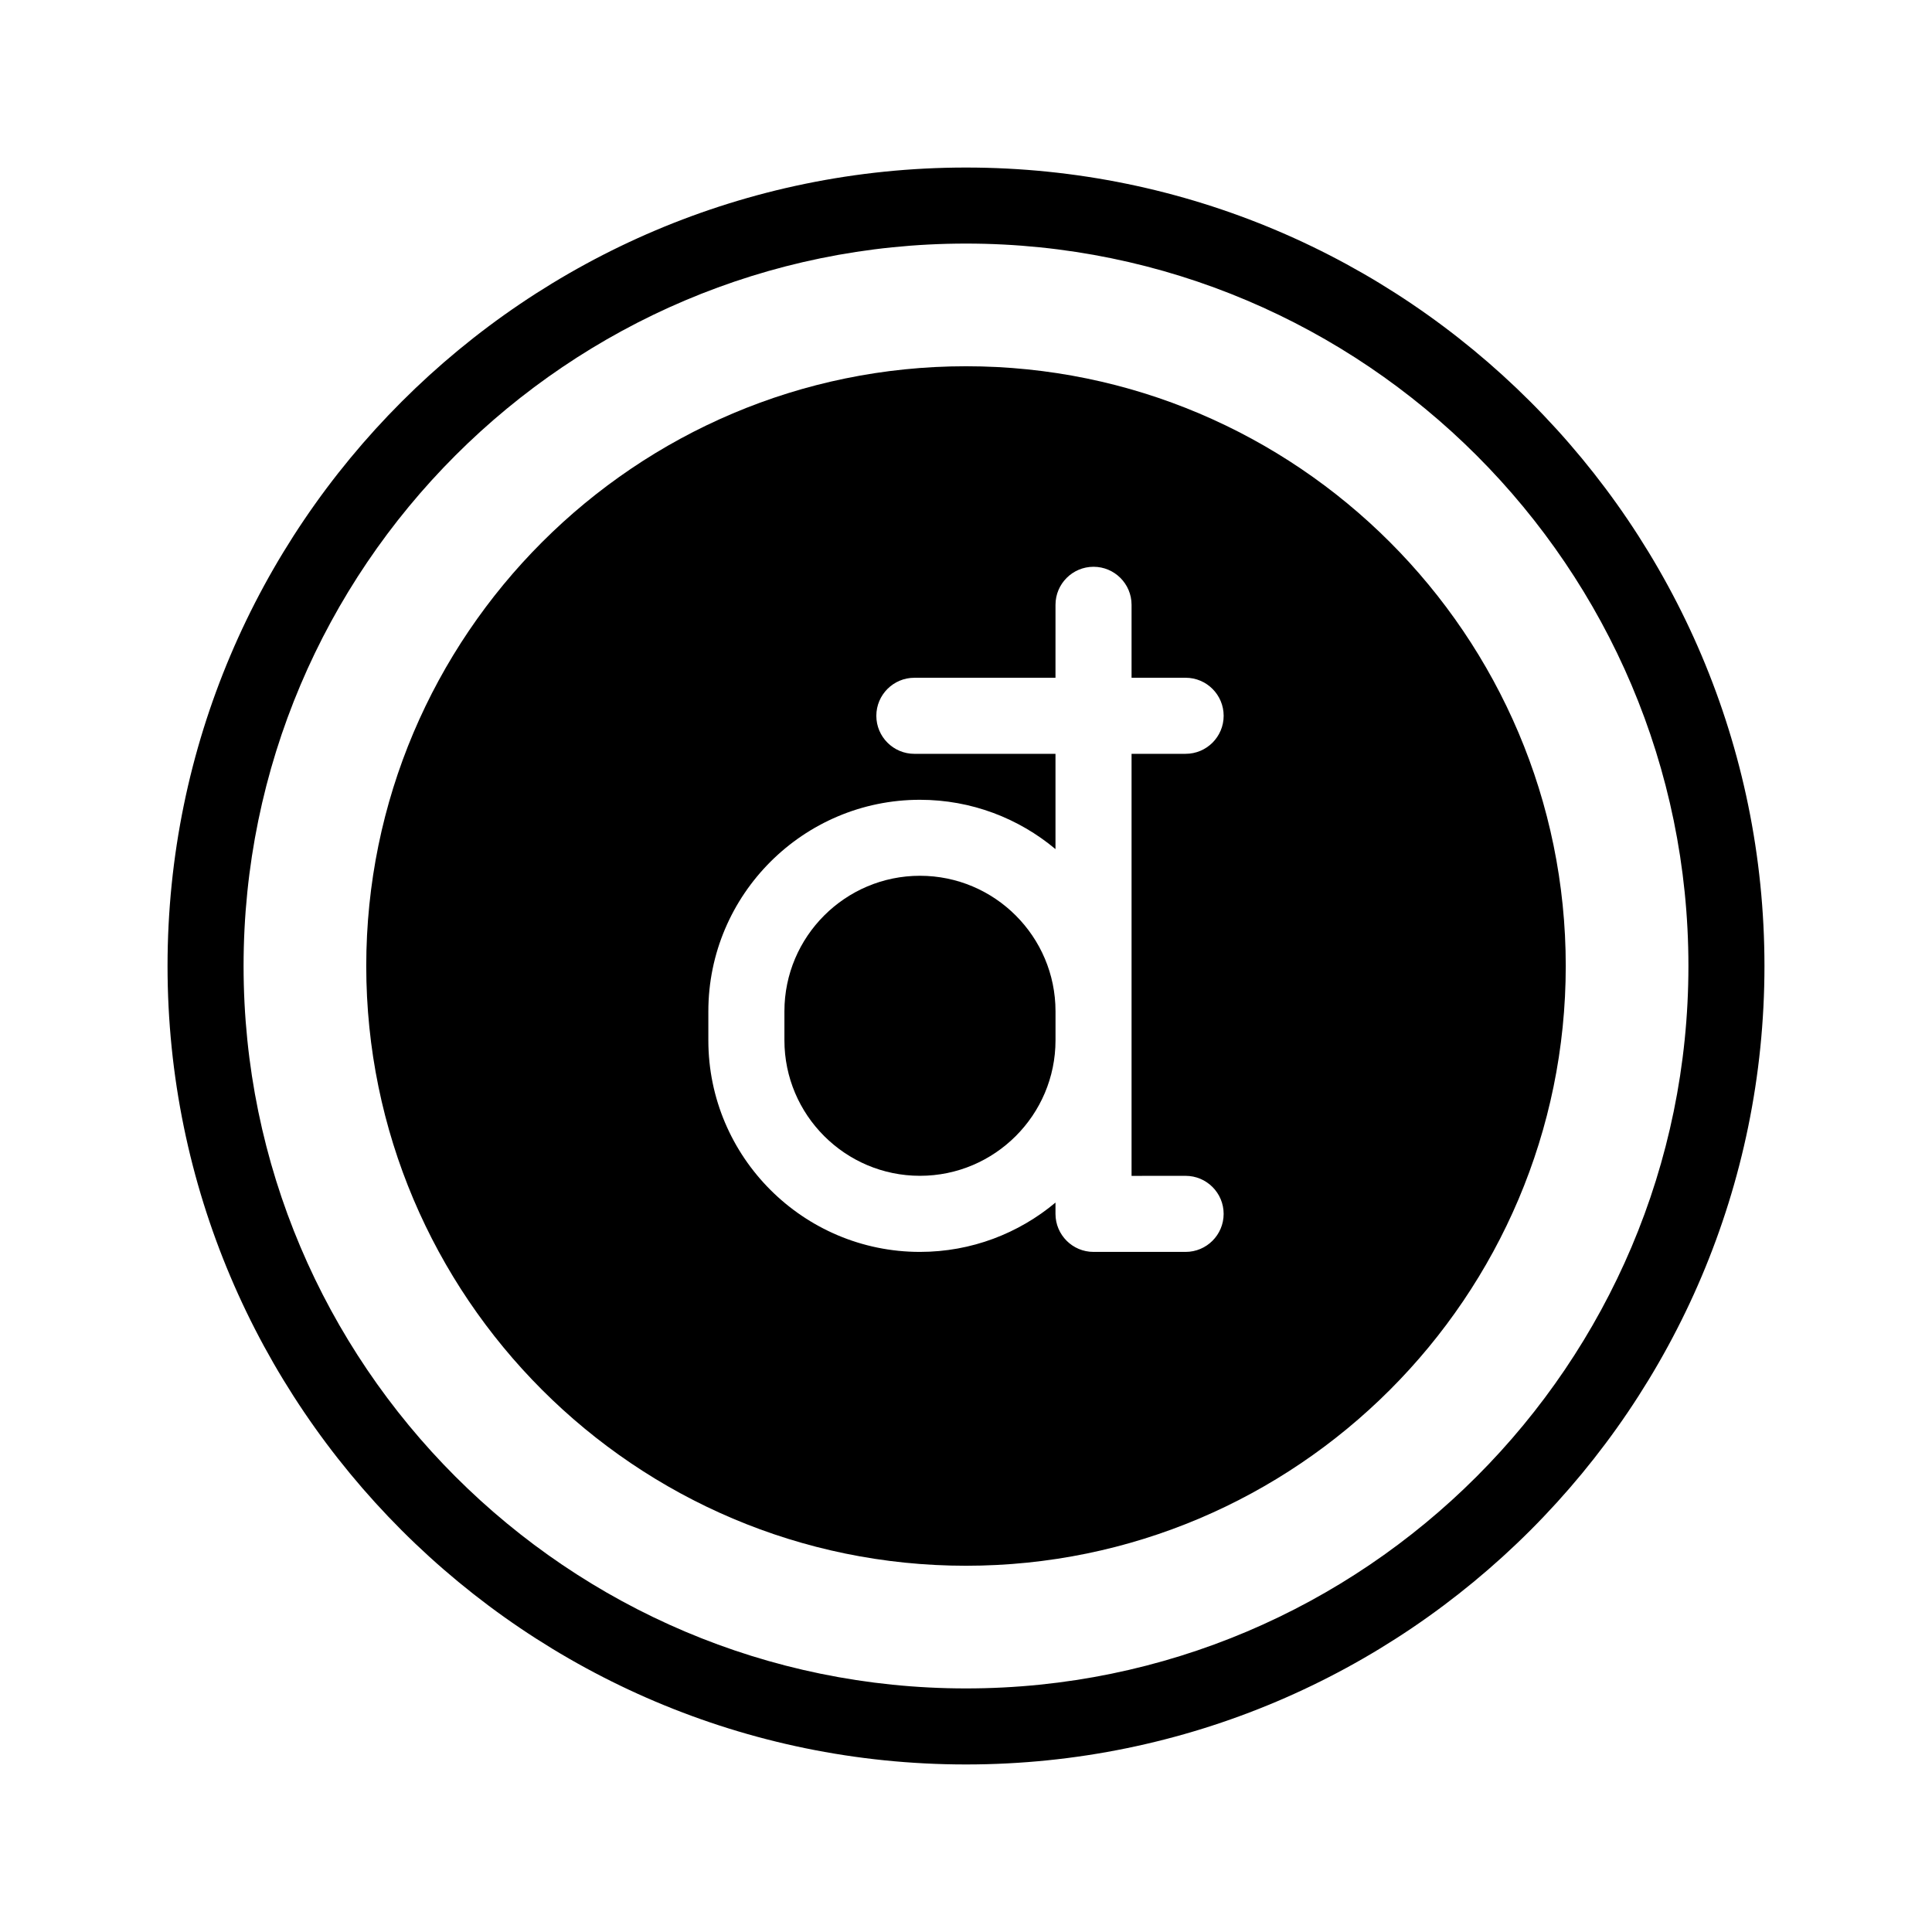 <?xml version="1.0" encoding="UTF-8"?>
<!-- Uploaded to: SVG Repo, www.svgrepo.com, Generator: SVG Repo Mixer Tools -->
<svg fill="#000000" width="800px" height="800px" version="1.1" viewBox="144 144 512 512" xmlns="http://www.w3.org/2000/svg">
 <g>
  <path d="m458.2 485.64h-116.4c-5.562 0-10.078 4.516-10.078 10.078s4.516 10.078 10.078 10.078h116.4c5.562 0 10.078-4.516 10.078-10.078s-4.512-10.078-10.074-10.078z"/>
  <path d="m400 188.4c-116.68 0-211.6 94.922-211.6 211.6 0 116.68 94.922 211.6 211.6 211.6 116.68 0 211.6-94.922 211.6-211.6-0.004-116.68-94.926-211.6-211.6-211.6zm0 403.05c-105.56 0-191.45-85.883-191.45-191.45 0-105.56 85.883-191.45 191.45-191.45 105.56 0 191.45 85.883 191.45 191.45-0.004 105.57-85.887 191.45-191.45 191.45z"/>
  <path d="m400 241.06c-87.645 0-158.94 71.301-158.94 158.94s71.297 158.94 158.94 158.94c87.641 0 158.94-71.301 158.94-158.94 0-87.645-71.301-158.94-158.94-158.94zm58.199 214.55c5.562 0 10.078 4.516 10.078 10.078s-4.516 10.078-10.078 10.078h-24.406c-5.562 0-10.078-4.516-10.078-10.078v-2.992c-9.738 8.148-22.262 13.07-35.922 13.07-30.918 0-56.074-25.156-56.074-56.074v-7.668c0-30.918 25.156-56.074 56.074-56.074 13.66 0 26.184 4.922 35.922 13.07v-25.25h-37.398c-5.562 0-10.078-4.516-10.078-10.078s4.516-10.078 10.078-10.078h37.398l0.004-19.336c0-5.562 4.516-10.078 10.078-10.078s10.078 4.516 10.078 10.078v19.332h14.328c5.562 0 10.078 4.516 10.078 10.078s-4.516 10.078-10.078 10.078h-14.328v111.85z"/>
  <path d="m387.8 376.09c-19.809 0-35.922 16.113-35.922 35.922v7.668c0 19.809 16.113 35.922 35.922 35.922s35.922-16.113 35.922-35.922v-7.668c0-19.812-16.113-35.922-35.922-35.922z"/>
 </g>
</svg>